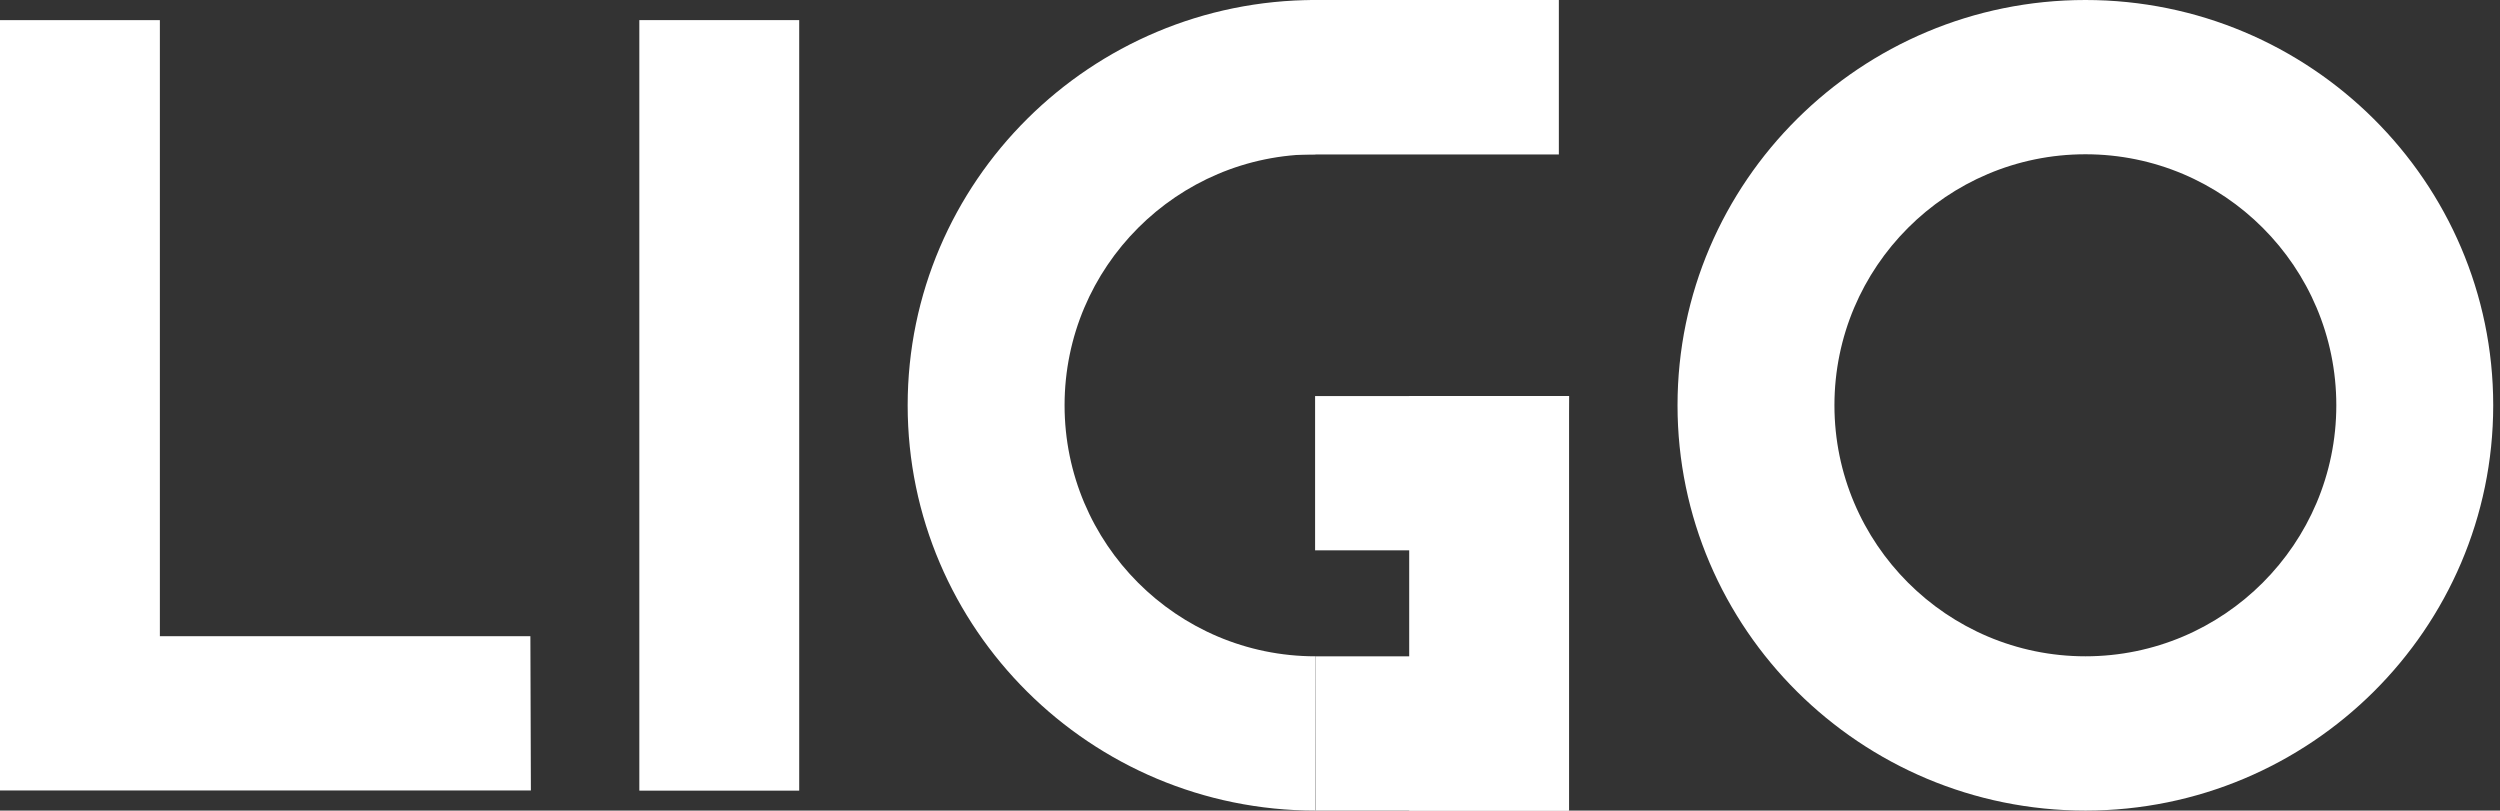 <?xml version="1.0" encoding="UTF-8"?> <svg xmlns="http://www.w3.org/2000/svg" width="293" height="95" viewBox="0 0 293 95" fill="none"><rect x="0" y="0" width="293" height="95" fill="#333333" stroke="none"/> <path d="M93.667 2.357H74.93V92.663H93.667V2.357Z" fill="white"></path> <path d="M244.416 18.081C260.642 18.081 273.816 31.274 273.816 47.5C273.816 63.726 260.622 76.919 244.416 76.919C228.209 76.919 214.996 63.726 214.996 47.5C214.996 31.274 228.189 18.081 244.416 18.081ZM244.416 95C270.764 95 292.205 73.694 292.205 47.5C292.205 21.306 270.764 0 244.416 0C218.067 0 196.606 21.306 196.606 47.5C196.606 73.694 218.067 95 244.416 95Z" fill="white"></path> <path d="M0 92.644V2.357H18.737V74.563H62.161L62.219 92.644H0Z" fill="white"></path> <path d="M183.895 46.418H165.158V95H183.895V46.418Z" fill="white"></path> <path d="M183.896 46.418H154.129V64.499H183.819" fill="white"></path> <path d="M154.187 95H183.858V76.919H154.168" fill="white"></path> <path d="M182.698 0H153.568L144.064 18.1H182.698" fill="white"></path> <path d="M154.168 76.919C137.942 76.919 124.768 63.726 124.768 47.5C124.768 31.274 137.961 18.081 154.168 18.081V0C127.82 0 106.378 21.306 106.378 47.5C106.378 73.694 127.82 95 154.168 95V76.919Z" fill="white"></path> </svg> 